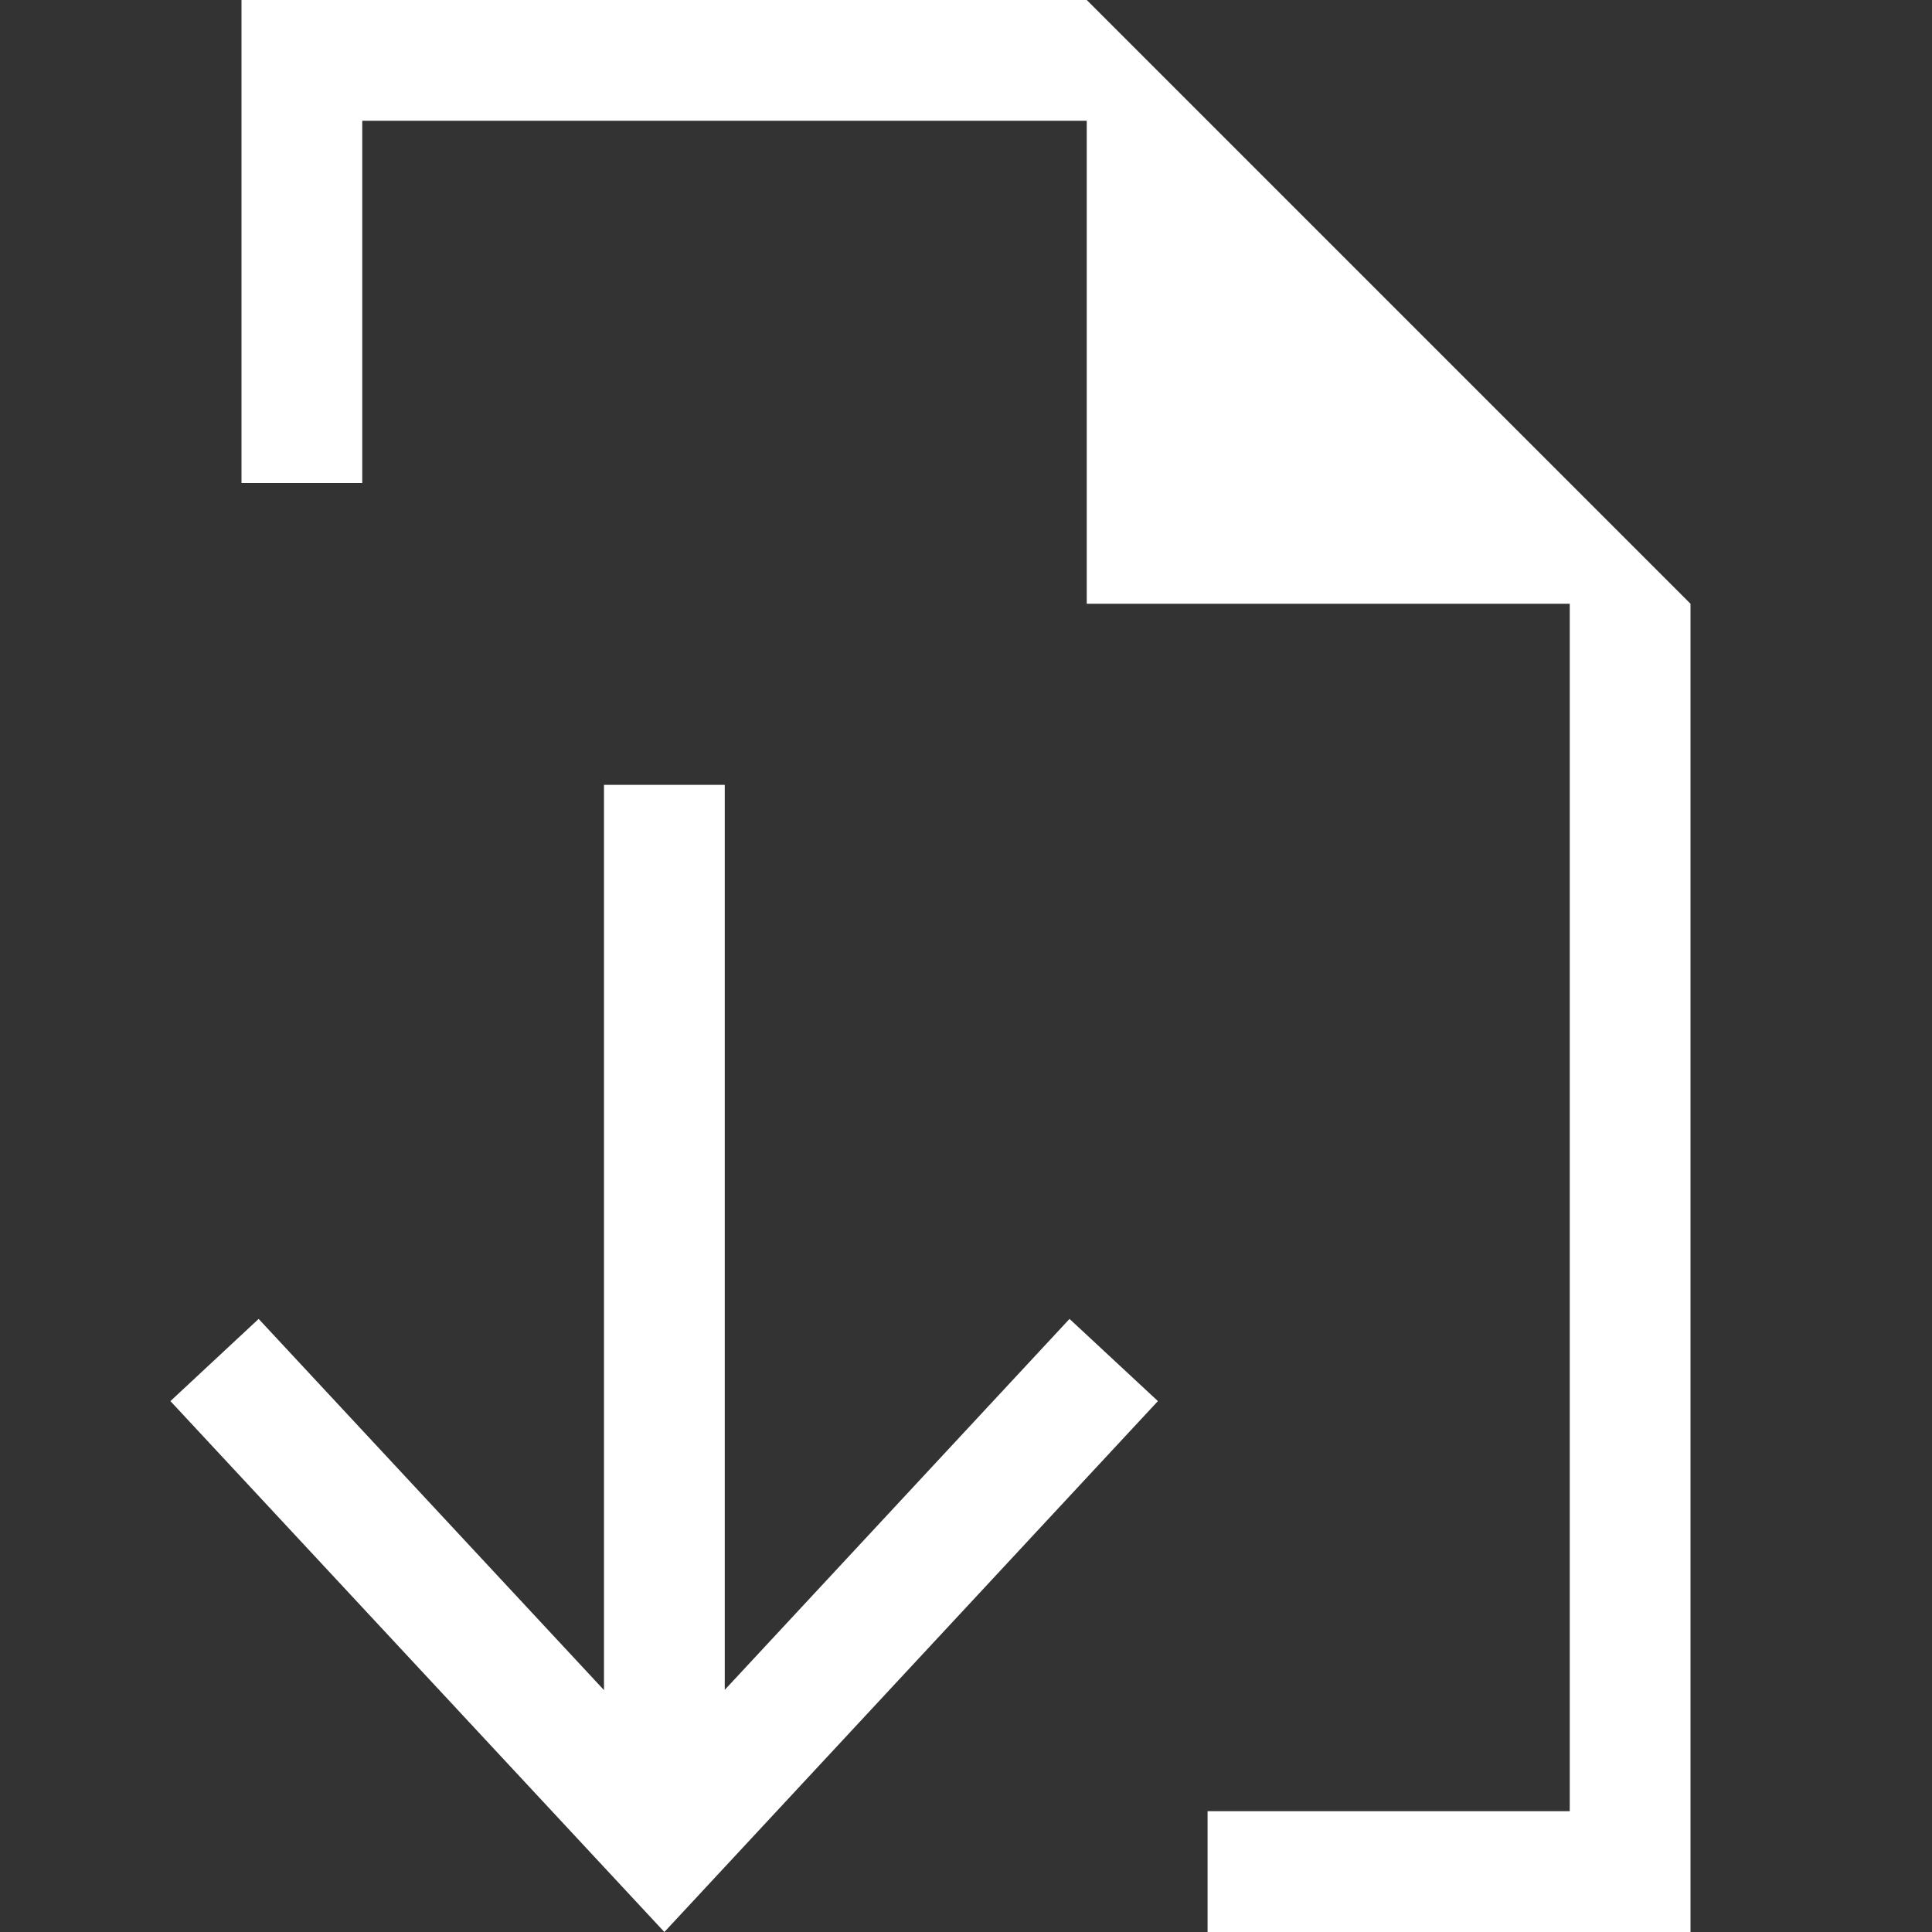 <svg width="24" height="24" viewBox="0 0 24 24" fill="none" xmlns="http://www.w3.org/2000/svg">
<rect x="0" y="0" width="24" height="24" fill="#333333" stroke="none"/>
<path d="M21 7.5V24H15.001V22.499H19.5V7.5H13.5V1.5H4.5V6H3V0H13.5L21 7.5ZM8.253 24L14.384 17.405L13.286 16.384L9.003 20.992V9.75H7.503V20.995L3.213 16.384L2.117 17.405L8.253 24Z" fill="white"/>
</svg>
